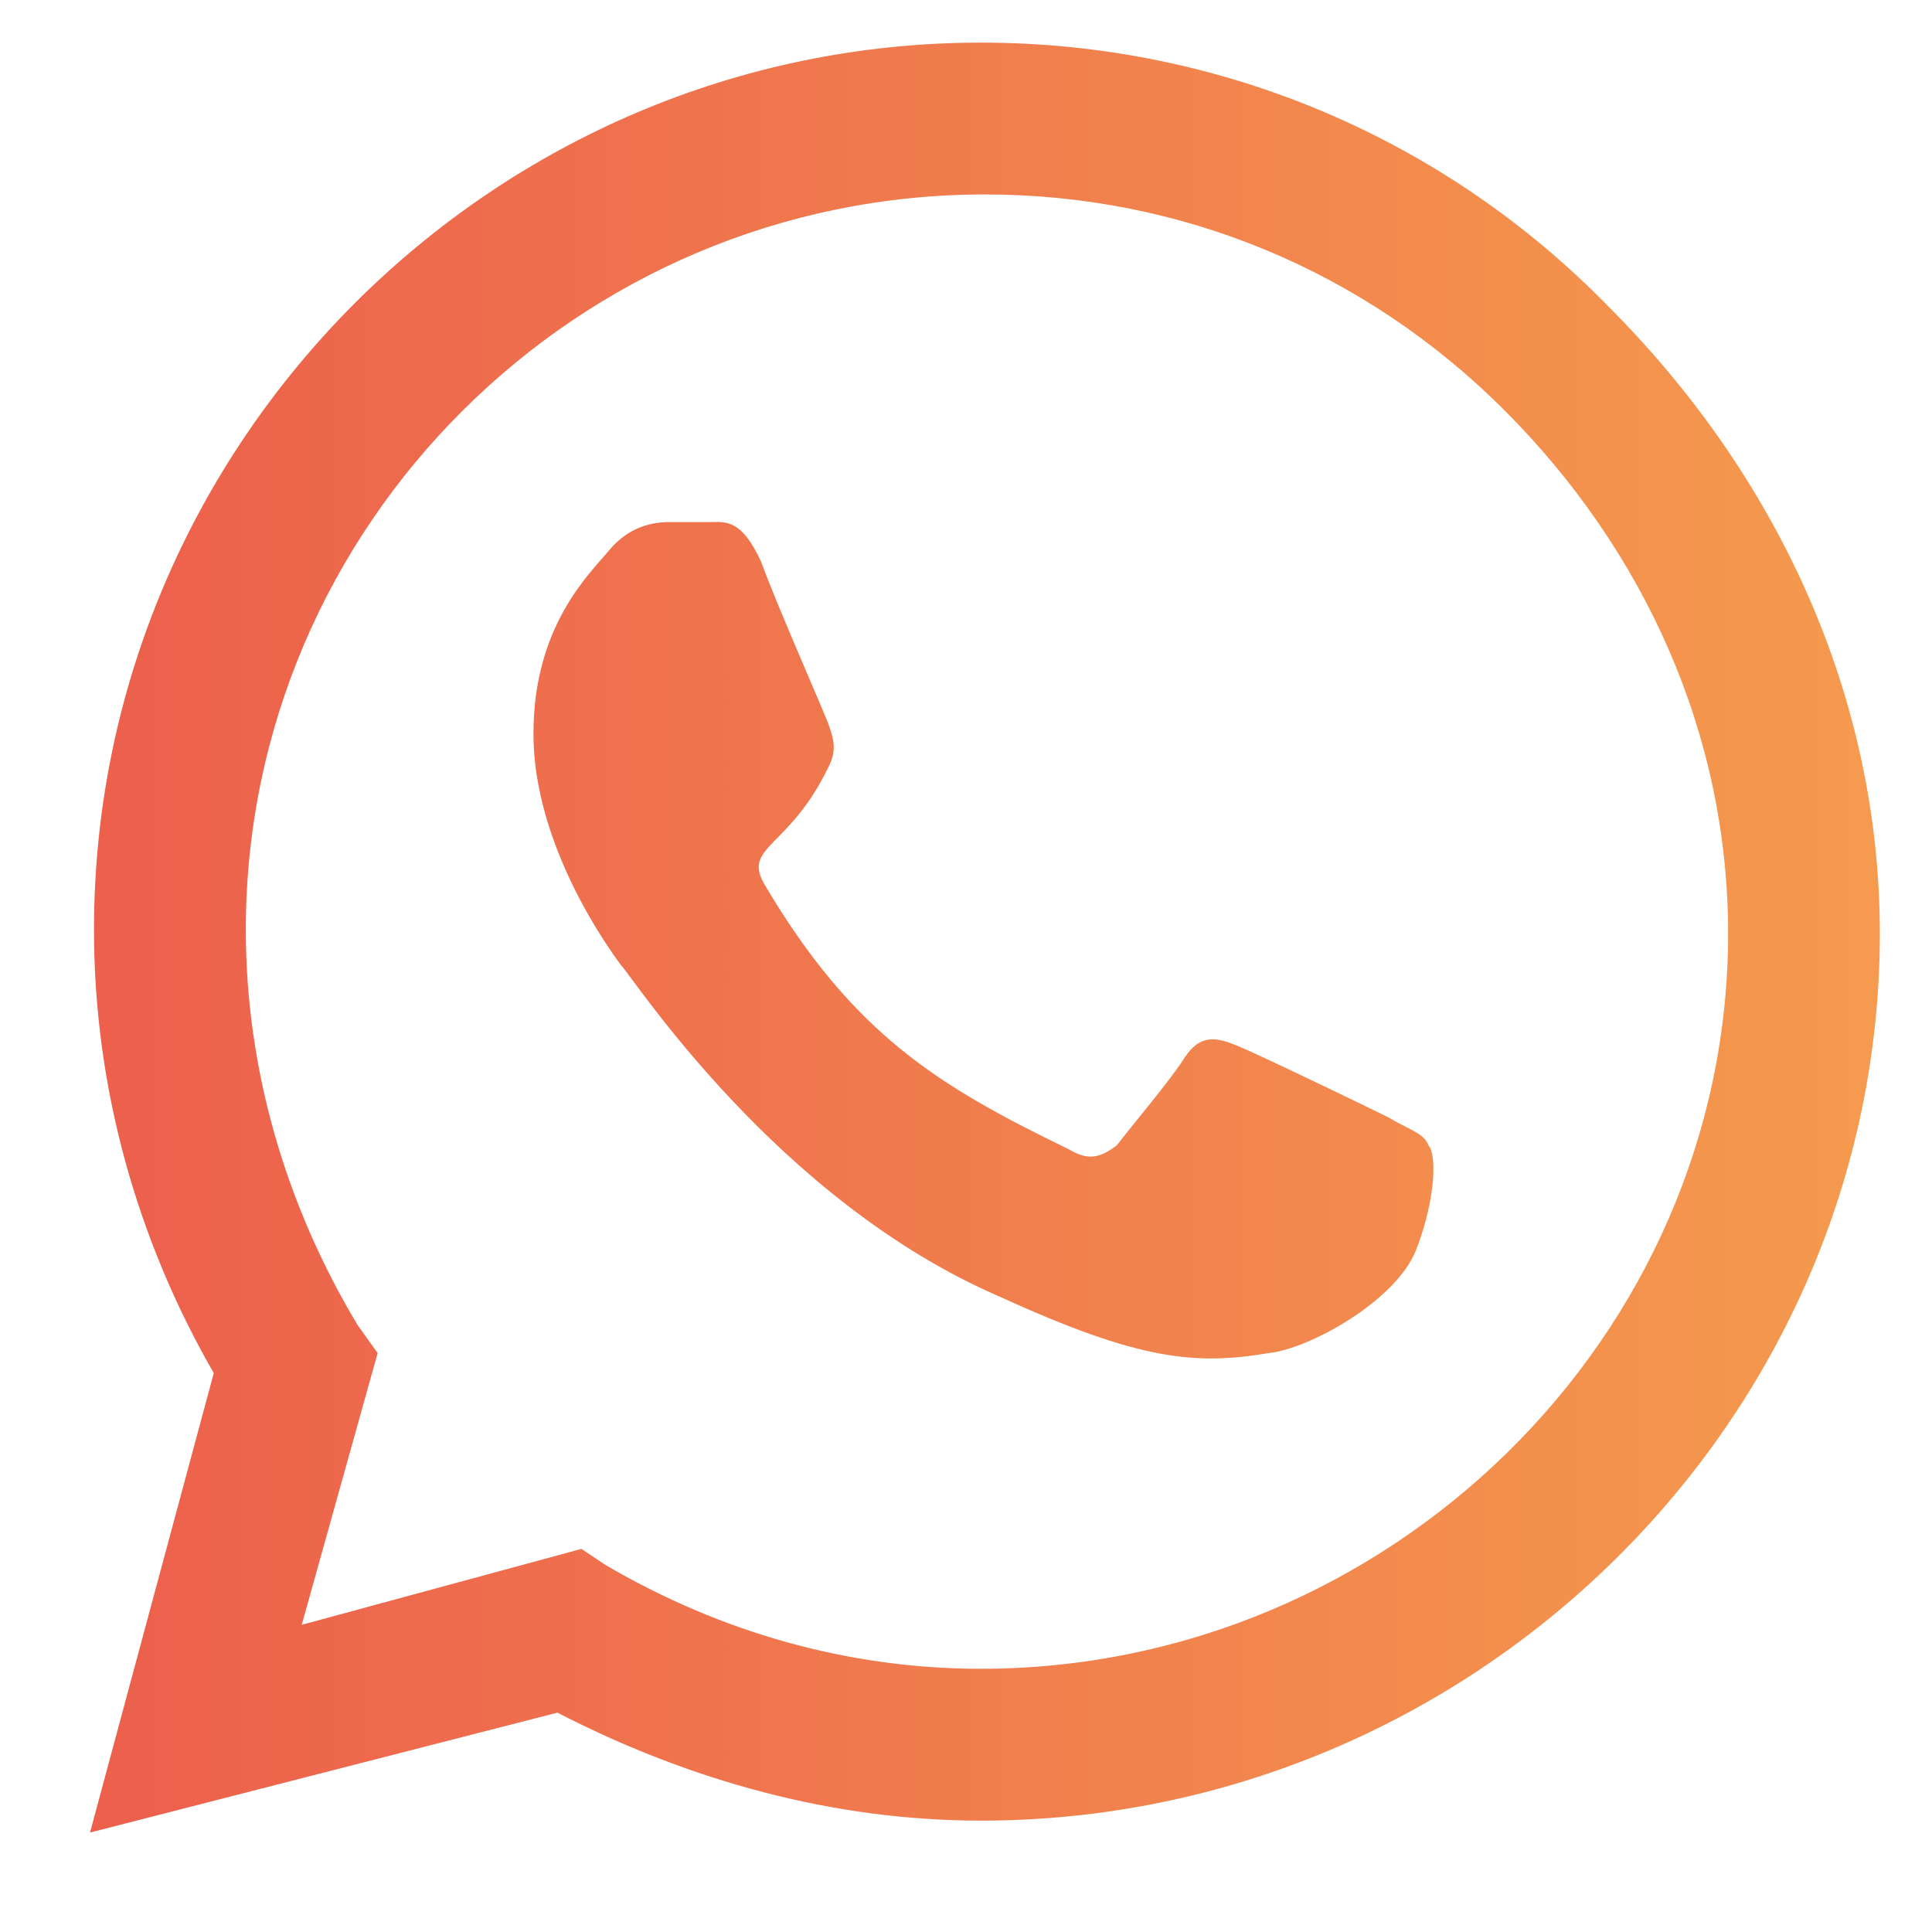 <svg width="17" height="17" viewBox="0 0 17 17" fill="none" xmlns="http://www.w3.org/2000/svg">
<path d="M14.151 2.695C15.627 4.172 16.541 6.105 16.541 8.215C16.541 12.504 12.956 16.02 8.631 16.02C7.331 16.02 6.065 15.668 4.905 15.07L0.792 16.125L1.881 12.082C1.213 10.922 0.827 9.586 0.827 8.18C0.827 3.891 4.342 0.375 8.631 0.375C10.741 0.375 12.71 1.219 14.151 2.695ZM8.631 14.684C12.217 14.684 15.206 11.766 15.206 8.215C15.206 6.457 14.467 4.84 13.237 3.609C12.006 2.379 10.389 1.711 8.666 1.711C5.081 1.711 2.163 4.629 2.163 8.18C2.163 9.41 2.514 10.605 3.147 11.66L3.323 11.906L2.655 14.297L5.116 13.629L5.327 13.77C6.346 14.367 7.471 14.684 8.631 14.684ZM12.217 9.832C12.393 9.938 12.534 9.973 12.569 10.078C12.639 10.148 12.639 10.535 12.463 10.992C12.288 11.449 11.514 11.871 11.163 11.906C10.53 12.012 10.038 11.977 8.807 11.414C6.838 10.57 5.573 8.602 5.467 8.496C5.362 8.355 4.694 7.441 4.694 6.457C4.694 5.508 5.186 5.051 5.362 4.84C5.538 4.629 5.749 4.594 5.889 4.594C5.995 4.594 6.135 4.594 6.241 4.594C6.381 4.594 6.522 4.559 6.698 4.945C6.838 5.332 7.26 6.281 7.295 6.387C7.331 6.492 7.366 6.598 7.295 6.738C6.944 7.477 6.522 7.441 6.733 7.793C7.506 9.094 8.245 9.551 9.405 10.113C9.581 10.219 9.686 10.184 9.827 10.078C9.932 9.938 10.319 9.48 10.424 9.305C10.565 9.094 10.706 9.129 10.881 9.199C11.057 9.27 12.006 9.727 12.217 9.832Z" fill="url(#paint0_linear_7154_5184)"/>
<defs>
<linearGradient id="paint0_linear_7154_5184" x1="-3.333" y1="7" x2="20.666" y2="7" gradientUnits="userSpaceOnUse">
<stop stop-color="#EA504C"/>
<stop offset="1" stop-color="#F7AA4E"/>
</linearGradient>
</defs>
</svg>
